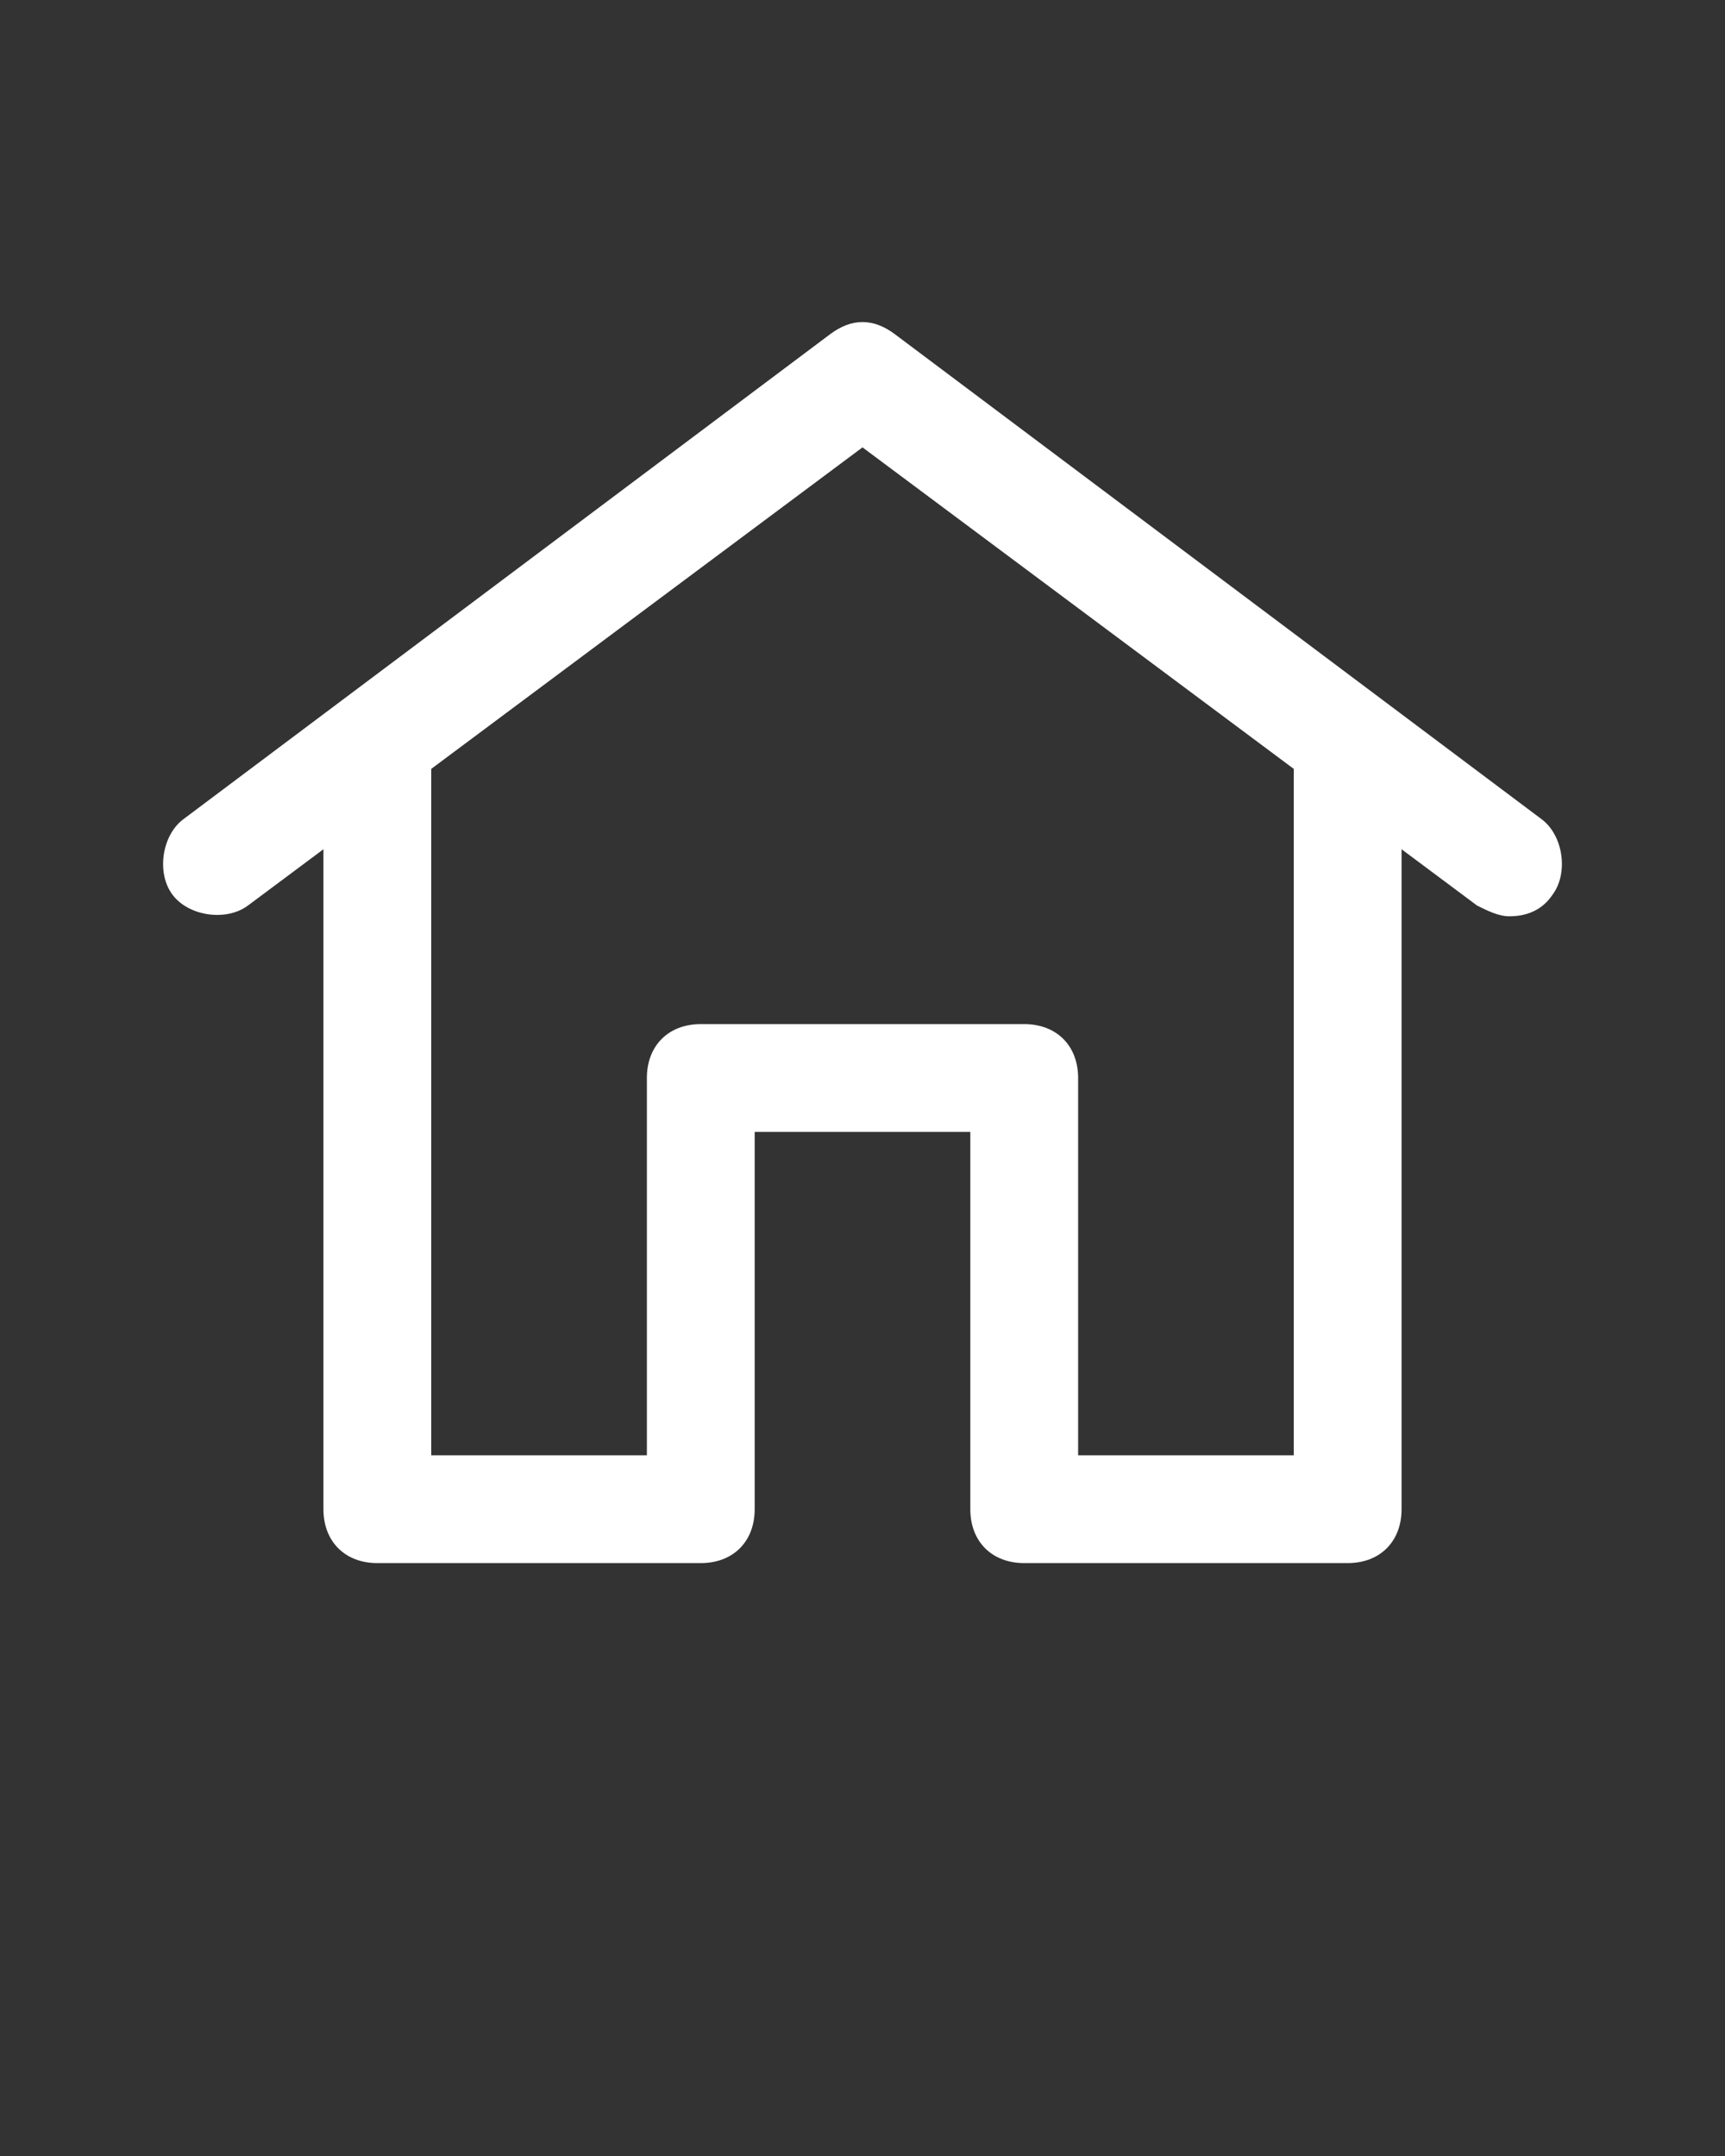 <?xml version="1.0" encoding="utf-8"?>
<!-- Generator: Adobe Illustrator 24.3.0, SVG Export Plug-In . SVG Version: 6.00 Build 0)  -->
<svg version="1.1" id="Capa_1" xmlns="http://www.w3.org/2000/svg" xmlns:xlink="http://www.w3.org/1999/xlink" x="0px" y="0px"
	 viewBox="0 0 32 40" style="enable-background:new 0 0 32 40;" xml:space="preserve">
<rect x="0" y="0" width="32" height="40" fill="#333333" stroke="none"/>
<style type="text/css">
	.st0{fill:#FFFFFF;}
</style>
<g>
	<path class="st0" d="M28,17c-0.2,0-0.4-0.1-0.6-0.2L16,8.3L4.6,16.8c-0.4,0.3-1.1,0.2-1.4-0.2S3,15.5,3.4,15.2l12-9
		c0.4-0.3,0.8-0.3,1.2,0l12,9c0.4,0.3,0.5,1,0.2,1.4C28.6,16.9,28.3,17,28,17z"/>
	<path class="st0" d="M25,29h-6c-0.6,0-1-0.4-1-1v-7h-4v7c0,0.6-0.4,1-1,1H7c-0.6,0-1-0.4-1-1V14c0-0.6,0.4-1,1-1s1,0.4,1,1v13h4v-7
		c0-0.6,0.4-1,1-1h6c0.6,0,1,0.4,1,1v7h4V14c0-0.6,0.4-1,1-1s1,0.4,1,1v14C26,28.6,25.6,29,25,29z"/>
</g>
</svg>
